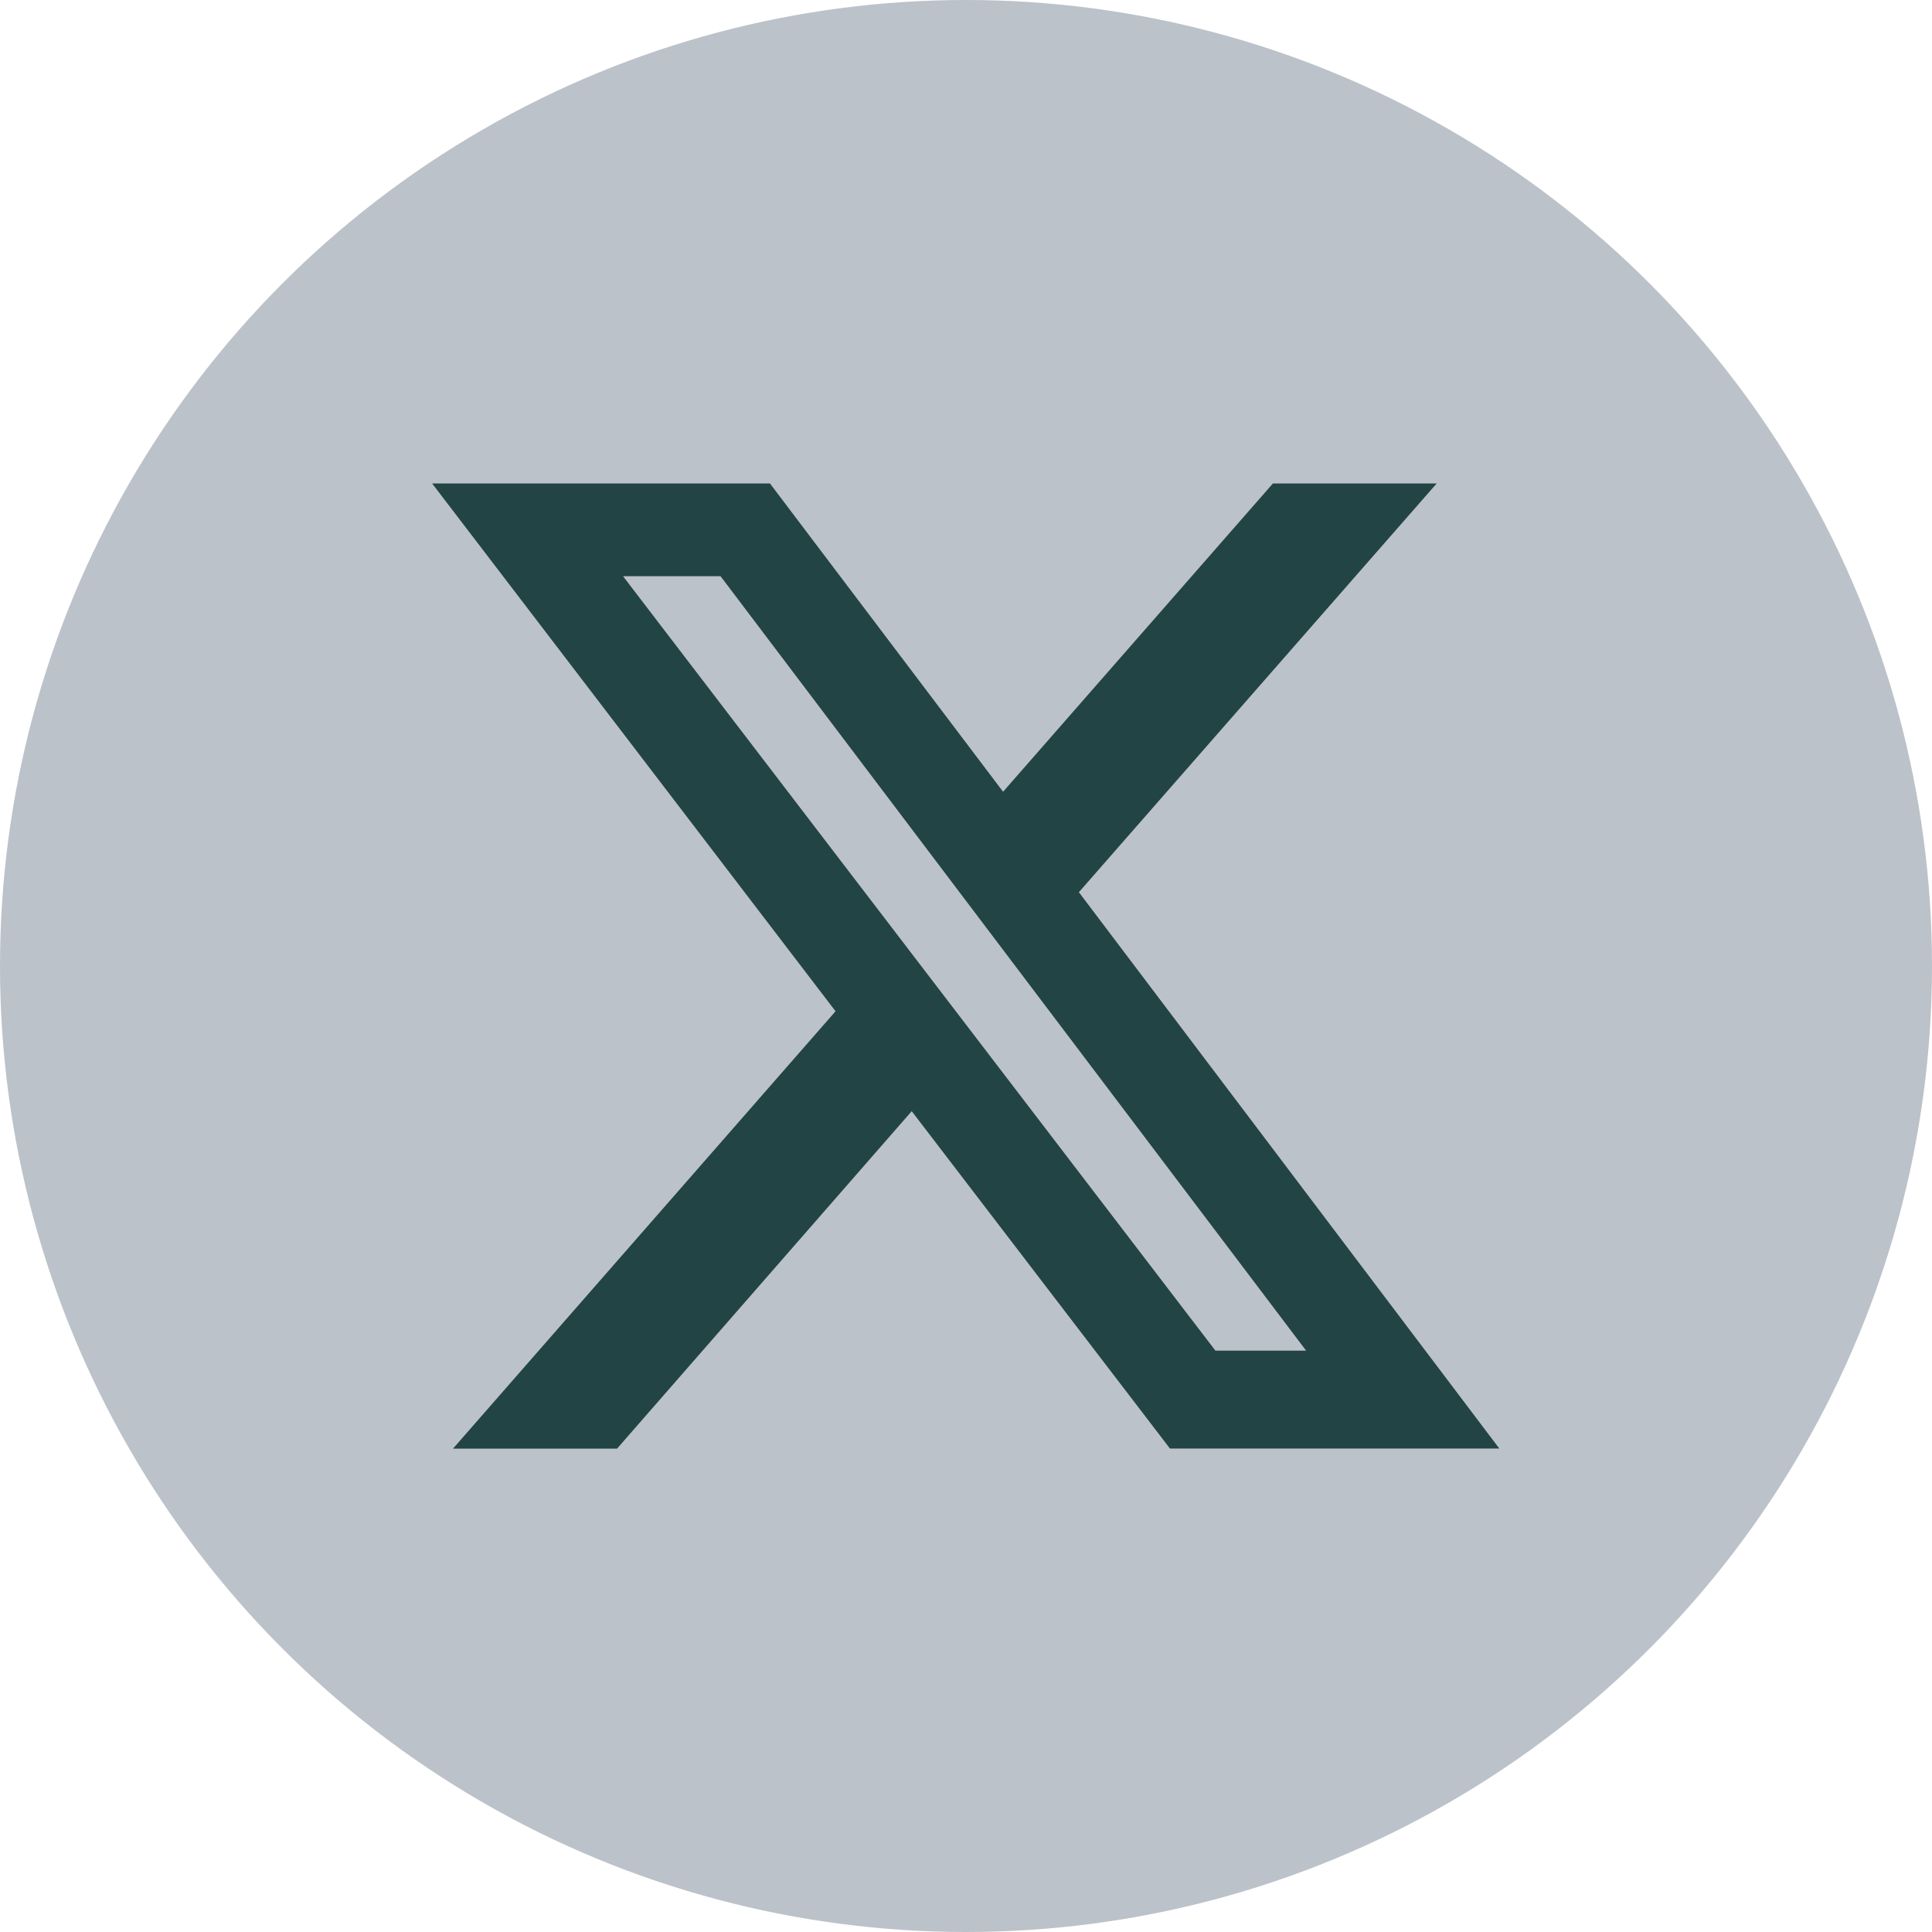 <svg xmlns="http://www.w3.org/2000/svg" width="21" height="21" viewBox="0 0 21 21">
  <g id="twitter-x" transform="translate(-969 -508)">
    <circle id="Ellipse_1" data-name="Ellipse 1" cx="10.5" cy="10.5" r="10.5" transform="translate(969 508)" fill="#bcc2c9"/>
    <path id="x-twitter" d="M35.939,48h1.78L33.83,52.443,38.4,58.49h-3.58l-2.807-3.667L28.81,58.491H27.027l4.158-4.754L26.8,48h3.672l2.534,3.351Zm-.625,9.426H36.3l-6.365-8.418h-1.06Z" transform="translate(946.897 465.255)" fill="#244"/>
  </g>
</svg>
